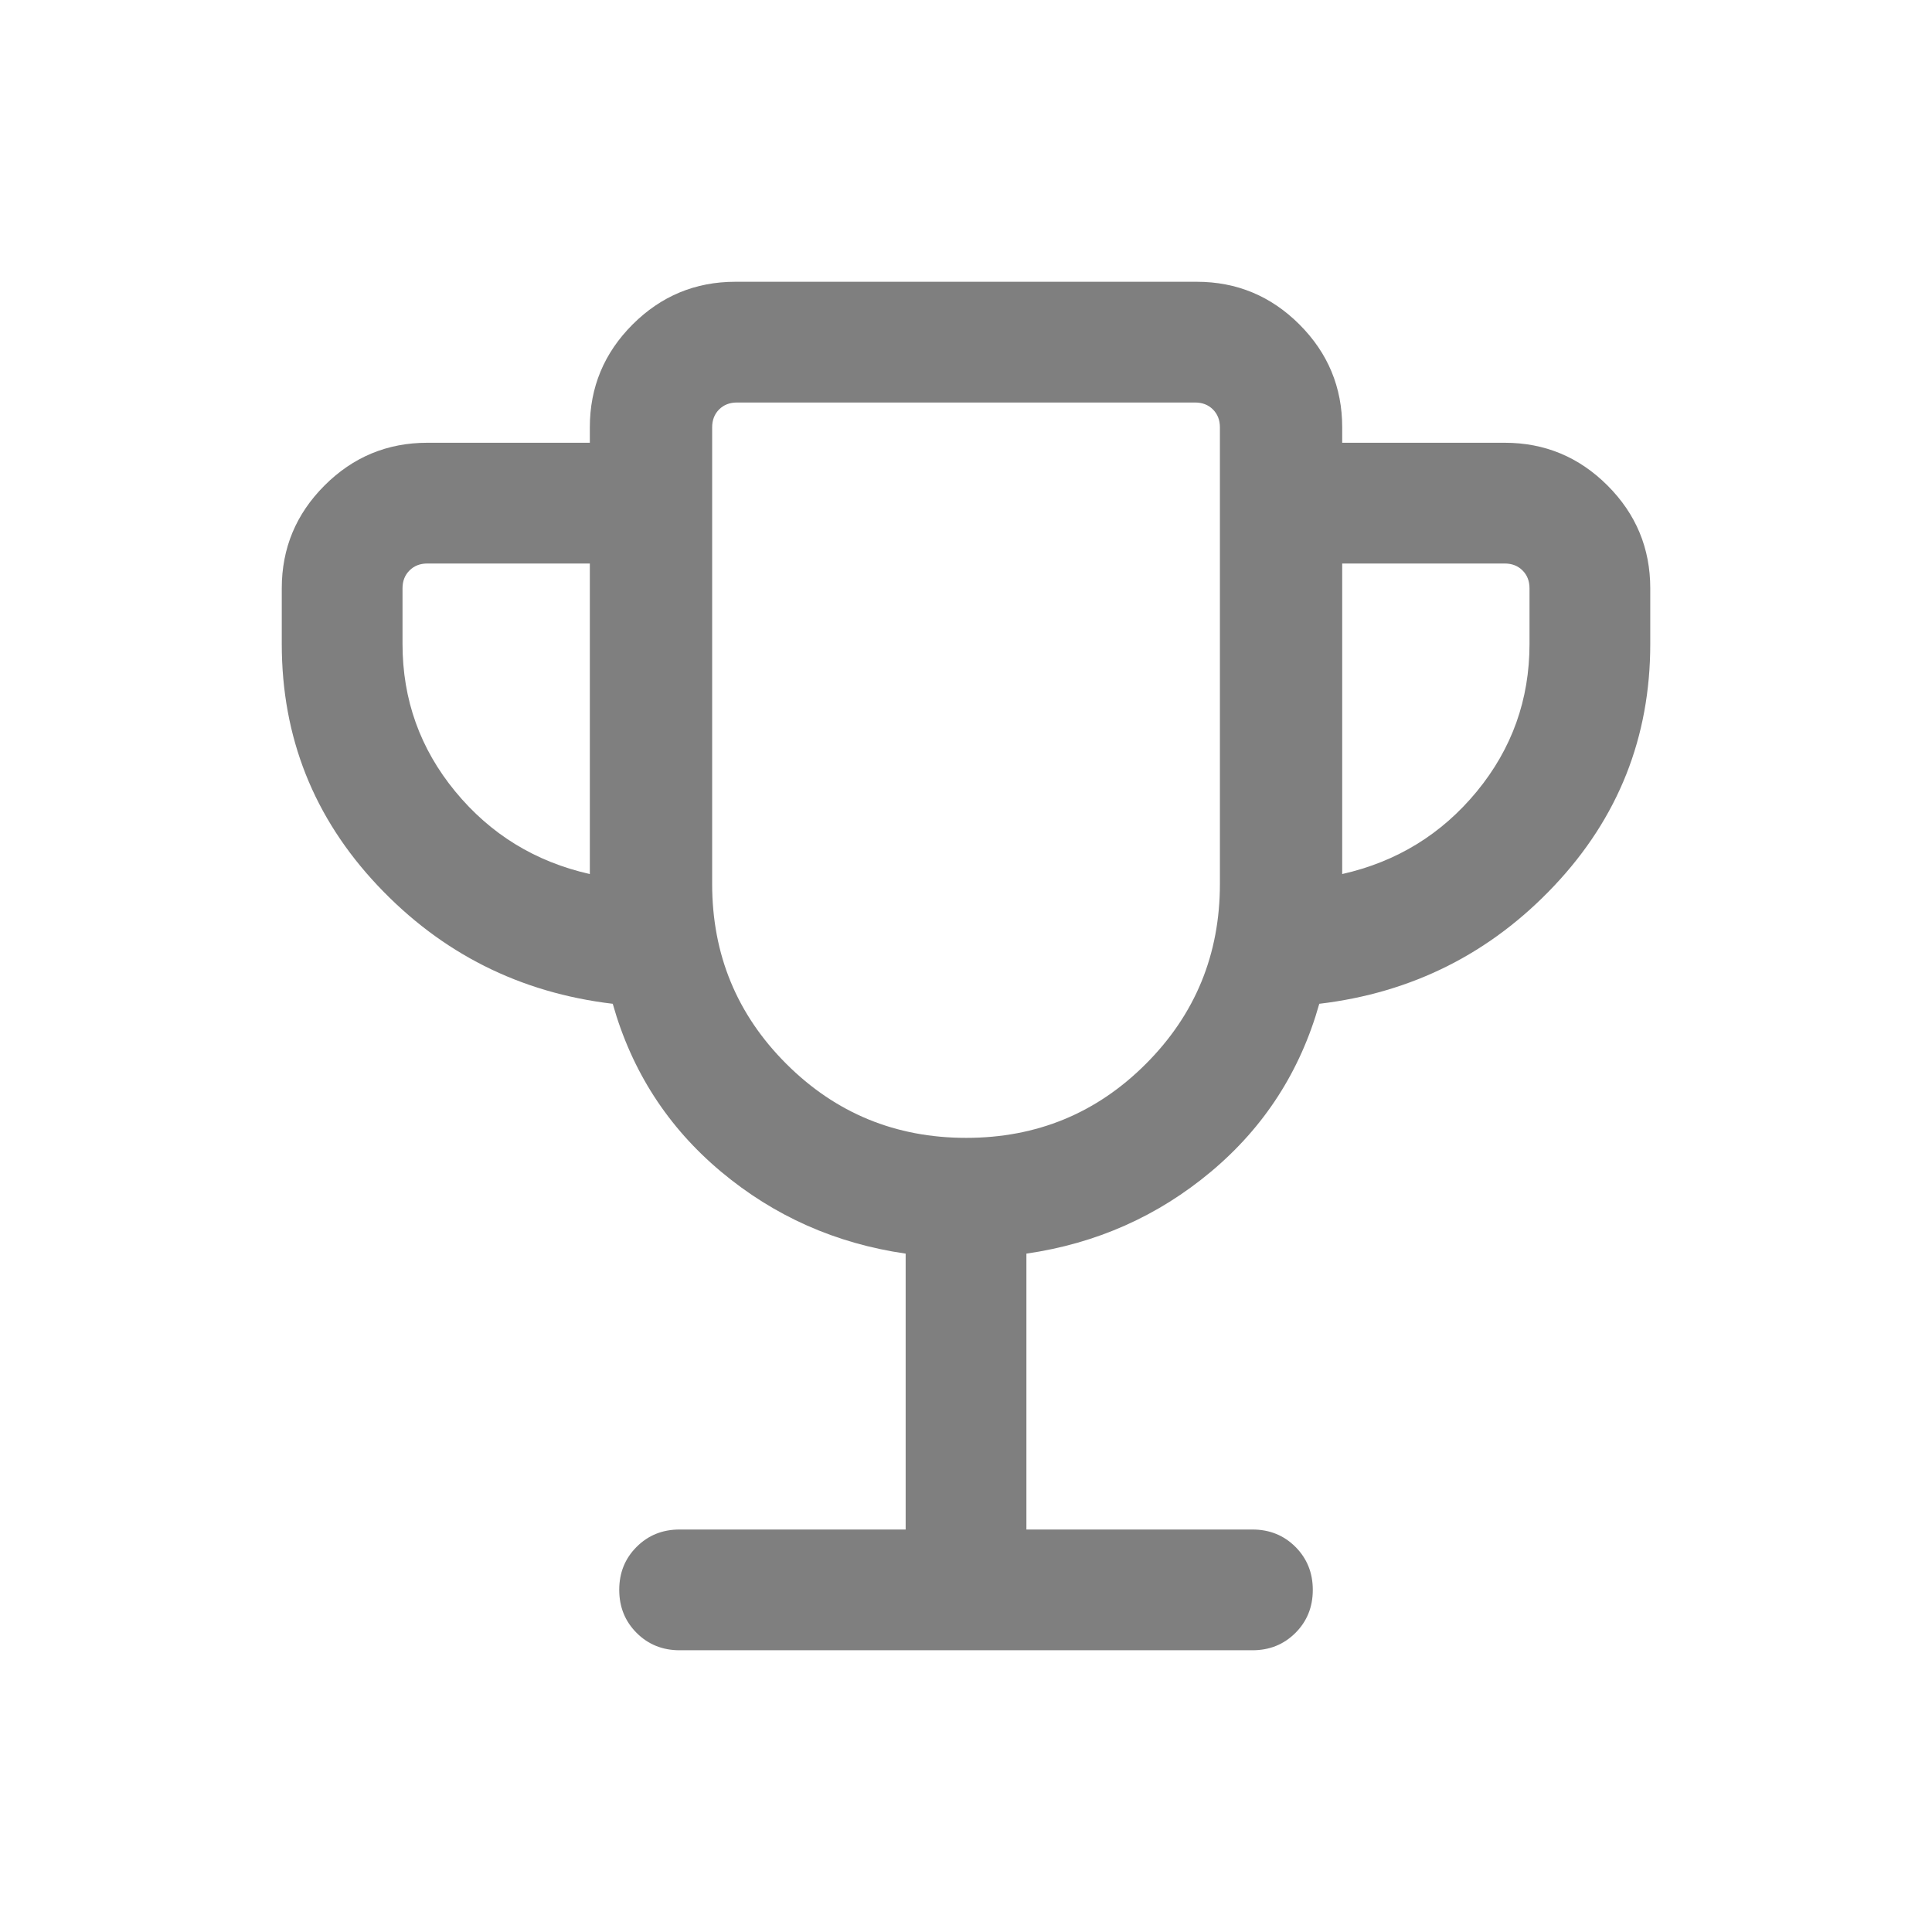 <?xml version="1.0" encoding="UTF-8"?> <svg xmlns="http://www.w3.org/2000/svg" width="64" height="64" viewBox="0 0 64 64" fill="none"><mask id="mask0_4324_1102" style="mask-type:alpha" maskUnits="userSpaceOnUse" x="0" y="0" width="64" height="64"><rect width="64" height="64" fill="#D9D9D9"></rect></mask><g mask="url(#mask0_4324_1102)"><path d="M30.001 50.667V41.528C27.686 41.193 25.648 40.288 23.885 38.813C22.123 37.338 20.927 35.484 20.298 33.252C17.221 32.886 14.625 31.58 12.509 29.334C10.392 27.087 9.334 24.421 9.334 21.334V19.488C9.334 18.162 9.806 17.027 10.75 16.083C11.694 15.139 12.829 14.667 14.155 14.667H19.539V14.154C19.539 12.828 20.011 11.694 20.955 10.749C21.899 9.806 23.034 9.334 24.36 9.334H39.641C40.967 9.334 42.102 9.806 43.046 10.749C43.99 11.694 44.462 12.828 44.462 14.154V14.667H49.847C51.172 14.667 52.307 15.139 53.251 16.083C54.195 17.027 54.667 18.162 54.667 19.488V21.334C54.667 24.421 53.609 27.087 51.493 29.334C49.377 31.58 46.78 32.886 43.703 33.252C43.074 35.484 41.878 37.338 40.116 38.813C38.354 40.288 36.315 41.193 34.001 41.528V50.667H41.488C42.055 50.667 42.529 50.859 42.913 51.242C43.296 51.626 43.488 52.101 43.488 52.667C43.488 53.235 43.296 53.709 42.913 54.092C42.529 54.475 42.055 54.667 41.488 54.667H22.513C21.947 54.667 21.472 54.475 21.089 54.092C20.705 53.708 20.513 53.233 20.513 52.666C20.513 52.099 20.705 51.624 21.089 51.242C21.472 50.858 21.947 50.667 22.513 50.667H30.001ZM19.539 28.954V18.667H14.155C13.915 18.667 13.718 18.744 13.565 18.898C13.411 19.051 13.334 19.248 13.334 19.488V21.334C13.334 23.176 13.917 24.805 15.083 26.221C16.248 27.636 17.734 28.547 19.539 28.954ZM32.007 37.693C34.344 37.693 36.33 36.875 37.962 35.239C39.594 33.604 40.411 31.618 40.411 29.282V14.154C40.411 13.915 40.334 13.718 40.18 13.564C40.026 13.41 39.83 13.334 39.591 13.334H24.411C24.172 13.334 23.975 13.41 23.821 13.564C23.668 13.718 23.591 13.915 23.591 14.154V29.282C23.591 31.618 24.409 33.604 26.045 35.239C27.682 36.875 29.669 37.693 32.007 37.693ZM44.462 28.954C46.267 28.547 47.753 27.636 48.919 26.221C50.084 24.805 50.667 23.176 50.667 21.334V19.488C50.667 19.248 50.59 19.051 50.437 18.898C50.283 18.744 50.086 18.667 49.847 18.667H44.462V28.954Z" fill="black" fill-opacity="0.5"></path></g></svg> 